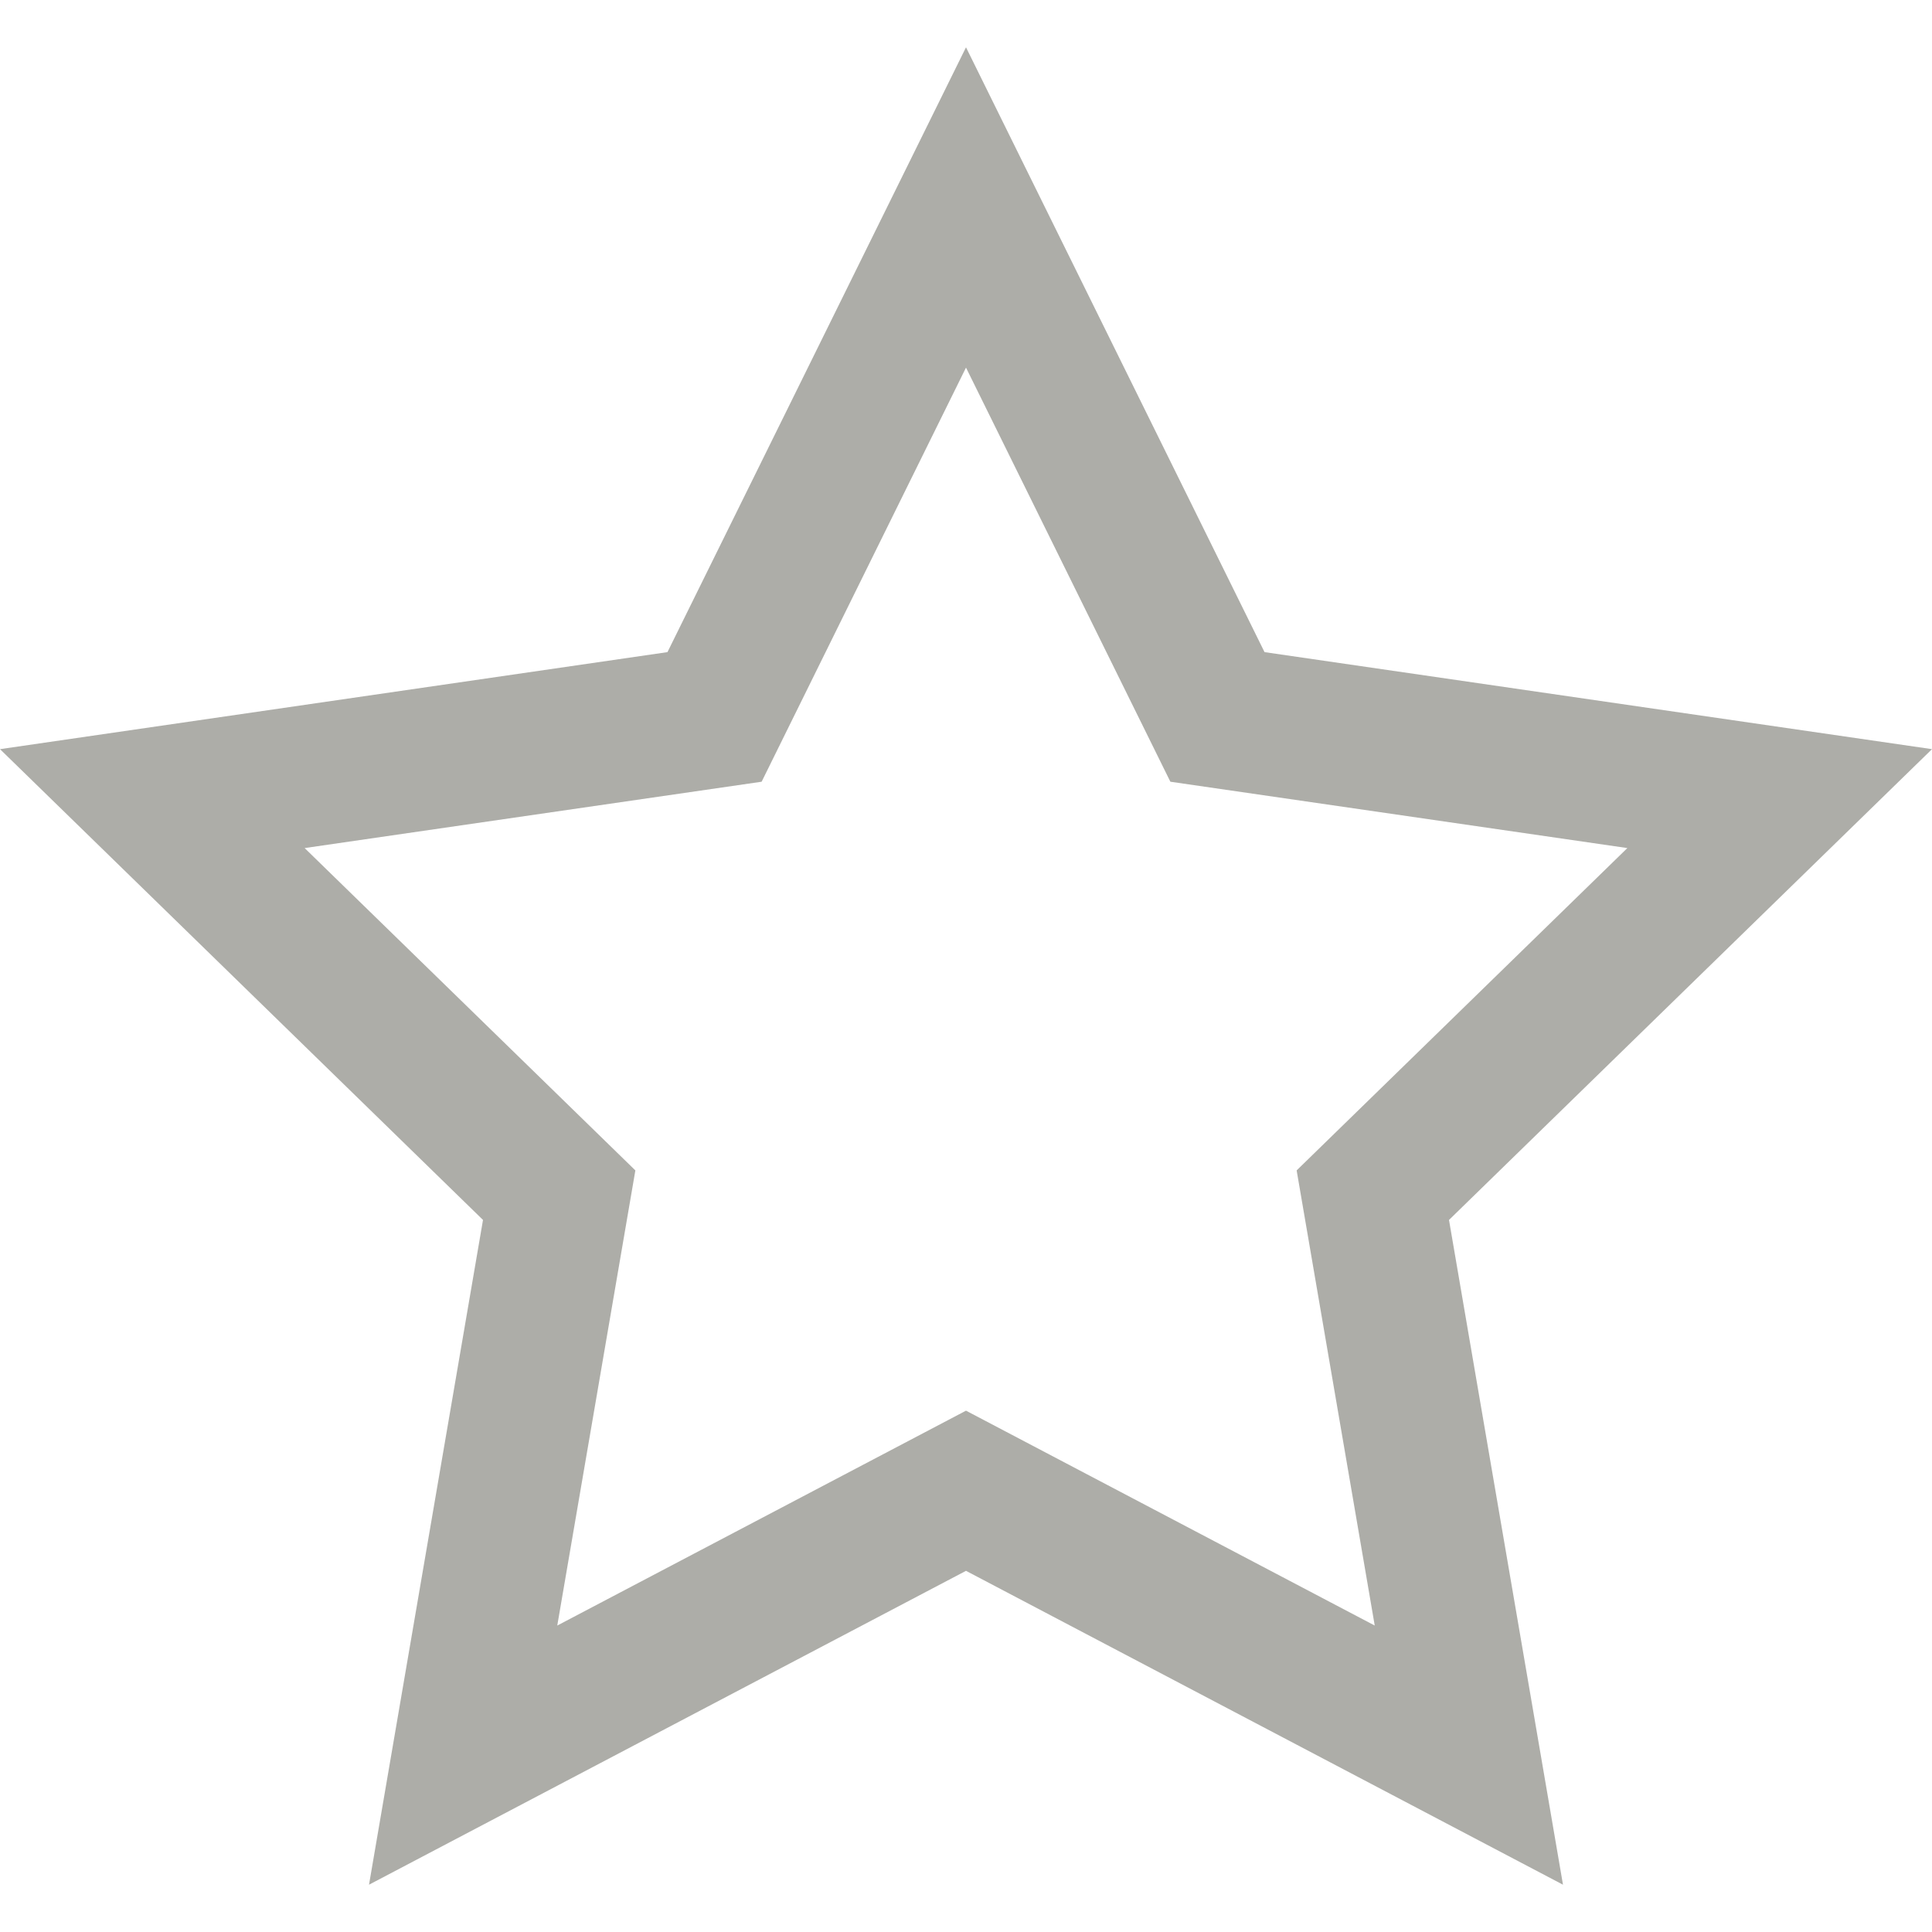 <?xml version="1.0" encoding="UTF-8" standalone="no"?><!DOCTYPE svg PUBLIC "-//W3C//DTD SVG 1.1//EN" "http://www.w3.org/Graphics/SVG/1.1/DTD/svg11.dtd"><svg width="100%" height="100%" viewBox="0 0 50 50" version="1.1" xmlns="http://www.w3.org/2000/svg" xmlns:xlink="http://www.w3.org/1999/xlink" xml:space="preserve" xmlns:serif="http://www.serif.com/" style="fill-rule:evenodd;clip-rule:evenodd;stroke-linejoin:round;stroke-miterlimit:2;"><rect id="icon_special" x="0" y="0" width="50" height="50" style="fill:none;"/><clipPath id="_clip1"><rect x="0" y="0" width="50" height="50"/></clipPath><g clip-path="url(#_clip1)"><path d="M25,1.224l-7.726,15.653l-17.274,2.511l12.5,12.184l-2.95,17.204l15.45,-8.123l15.45,8.123l-2.95,-17.204l12.5,-12.184l-17.274,-2.511l-7.726,-15.653Zm-8.557,29.066l-8.559,-8.342l11.827,-1.717l5.289,-10.717l5.289,10.717l11.827,1.717l-8.559,8.342l2.021,11.779l-10.578,-5.561l-10.578,5.561l2.021,-11.779Z" style="fill:#adada8;fill-rule:nonzero;"/></g></svg>